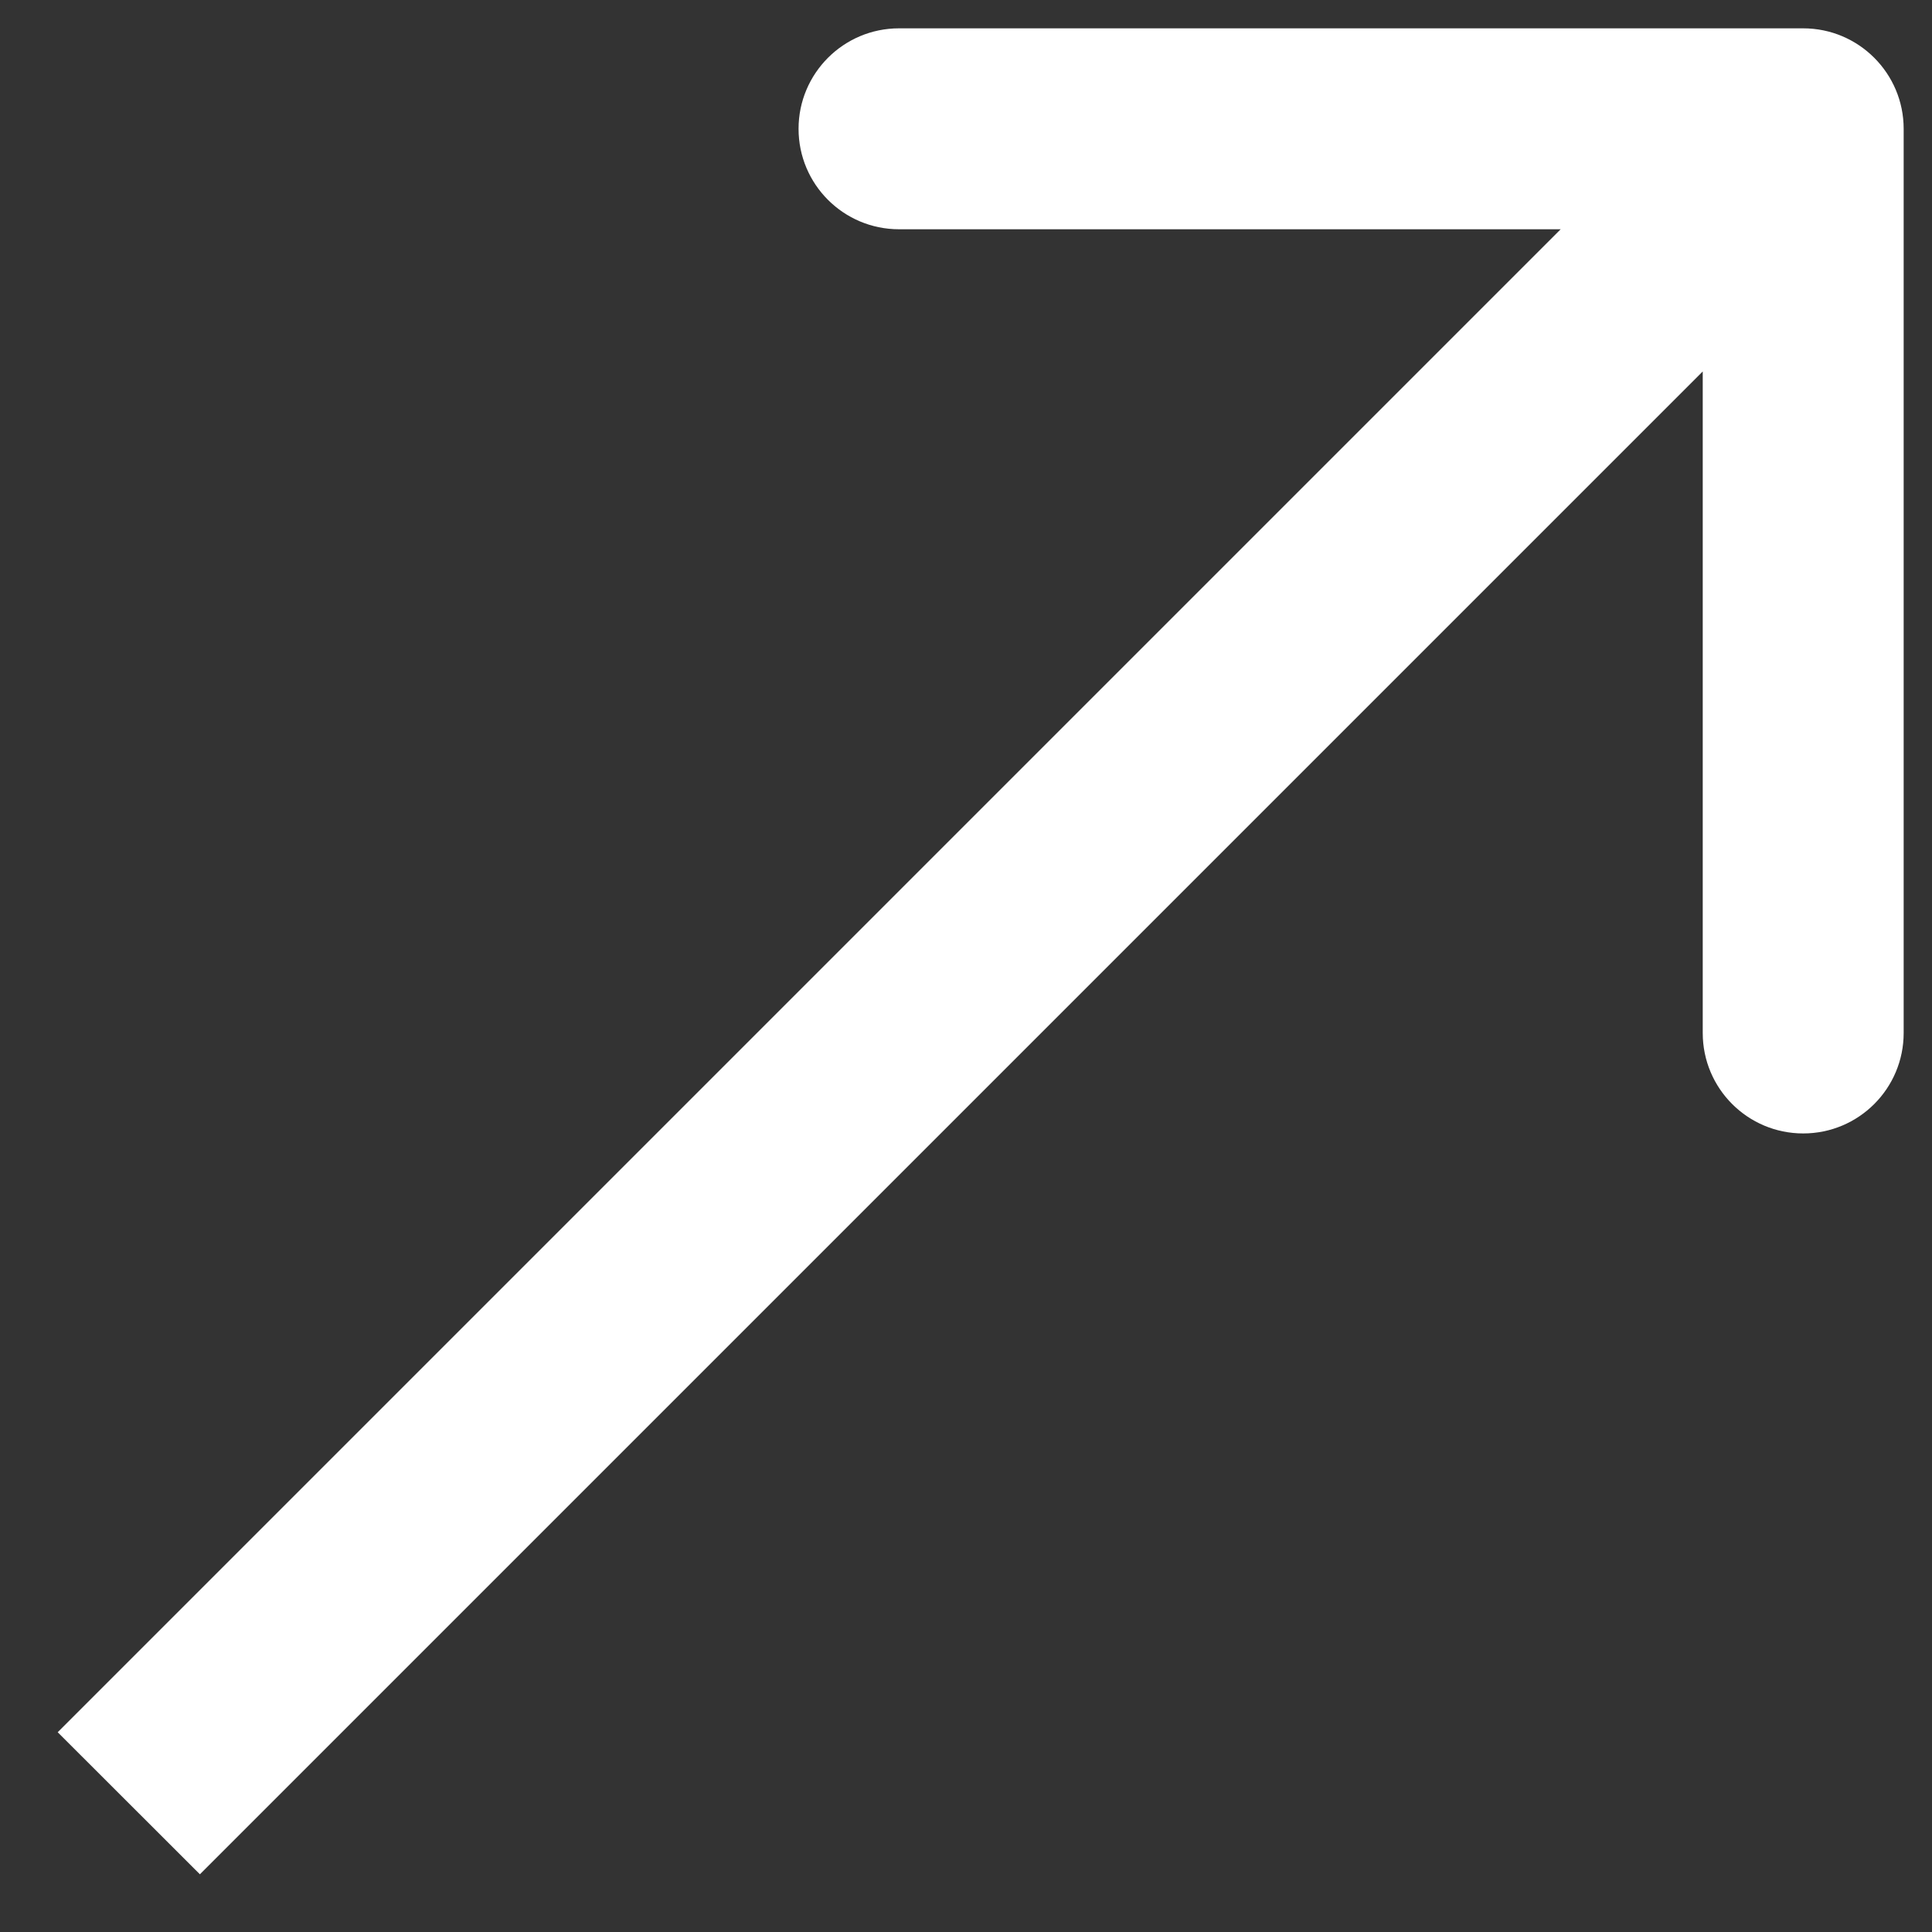 <svg width="15" height="15" viewBox="0 0 15 15" fill="none" xmlns="http://www.w3.org/2000/svg">
<rect x="0" y="0" width="15" height="15" fill="#333333" stroke="none"/>
<path d="M14.78 1C14.78 0.57 14.431 0.22 14 0.22L6.98 0.22C6.549 0.22 6.2 0.57 6.2 1C6.2 1.431 6.549 1.78 6.98 1.78L13.22 1.78L13.22 8.02C13.22 8.451 13.569 8.8 14 8.8C14.431 8.8 14.78 8.451 14.78 8.02L14.78 1ZM1.552 14.552L14.552 1.552L13.448 0.449L0.448 13.449L1.552 14.552Z" fill="white"/>
</svg>
